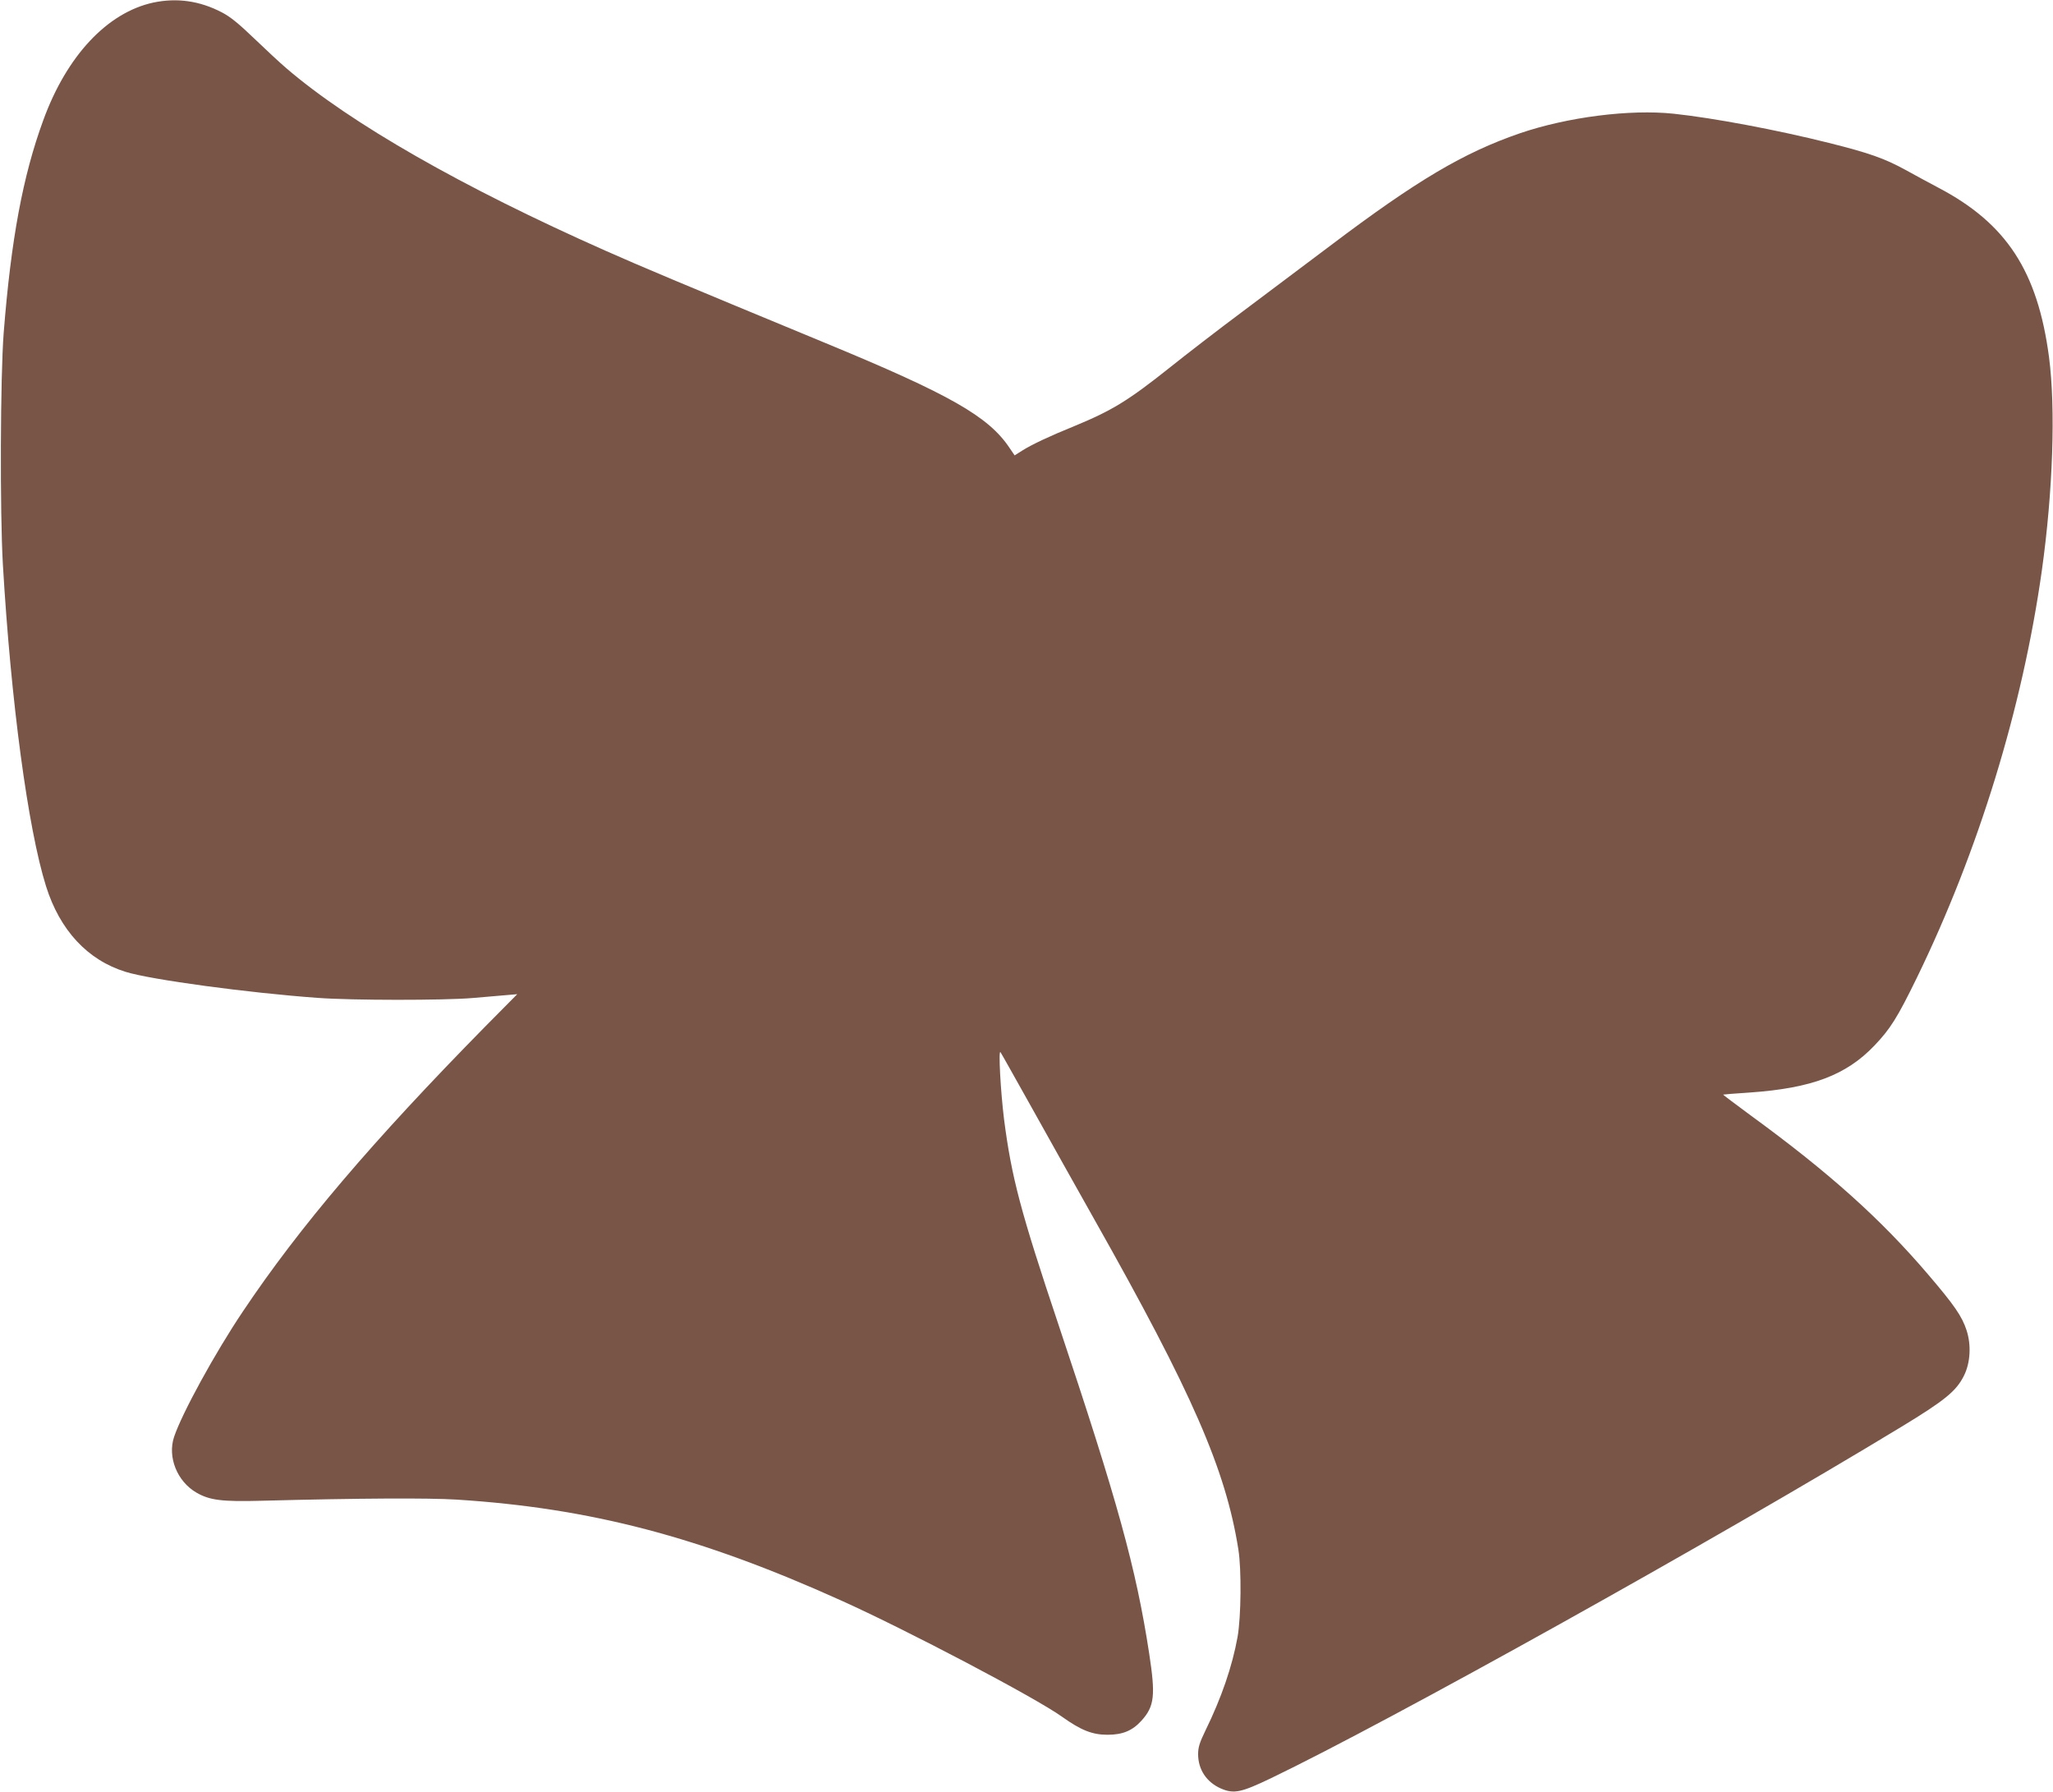 <?xml version="1.0" standalone="no"?>
<!DOCTYPE svg PUBLIC "-//W3C//DTD SVG 20010904//EN"
 "http://www.w3.org/TR/2001/REC-SVG-20010904/DTD/svg10.dtd">
<svg version="1.0" xmlns="http://www.w3.org/2000/svg"
 width="1280pt" height="1117pt" viewBox="0 0 1280 1117"
 preserveAspectRatio="xMidYMid meet">
<g transform="translate(0,1117) scale(0.1,-0.1)"
fill="#795548" stroke="none">
<path d="M956 11154 c-287 -62 -540 -332 -686 -733 -128 -349 -201 -744 -247
-1326 -21 -273 -24 -1116 -5 -1445 50 -853 156 -1645 269 -2005 86 -274 259
-461 497 -534 158 -49 766 -131 1196 -162 215 -16 786 -16 965 -1 77 7 172 15
210 18 l70 6 -201 -203 c-701 -713 -1157 -1248 -1509 -1774 -175 -260 -382
-639 -430 -784 -41 -125 19 -276 139 -346 83 -48 158 -58 411 -51 614 16 1034
18 1213 7 833 -53 1516 -232 2392 -627 412 -185 1218 -609 1382 -727 118 -84
188 -112 283 -112 94 0 155 25 212 88 81 90 88 156 48 418 -82 535 -198 952
-565 2049 -237 707 -293 919 -340 1282 -22 178 -36 441 -22 418 6 -8 95 -168
200 -355 104 -187 278 -497 386 -689 609 -1079 818 -1557 897 -2056 20 -125
17 -420 -5 -545 -33 -183 -100 -379 -201 -585 -36 -74 -45 -104 -45 -146 0
-96 53 -175 142 -214 81 -35 126 -25 310 63 741 356 2768 1485 3928 2189 277
168 348 226 396 324 39 80 45 189 15 281 -29 88 -76 156 -240 348 -296 347
-620 637 -1107 992 -95 70 -172 128 -171 129 1 1 77 7 168 13 384 27 599 108
775 292 100 105 143 173 265 423 384 789 658 1680 779 2536 70 498 87 1015 45
1335 -71 534 -265 832 -690 1055 -55 29 -147 79 -205 111 -130 71 -225 105
-477 168 -323 81 -722 156 -968 182 -274 29 -663 -21 -959 -122 -351 -121
-642 -293 -1181 -700 -148 -111 -394 -296 -546 -410 -153 -114 -355 -270 -450
-346 -266 -212 -365 -272 -602 -370 -153 -62 -263 -114 -322 -151 l-49 -31
-32 47 c-131 196 -372 333 -1149 654 -945 391 -1135 471 -1370 575 -889 394
-1588 793 -1989 1137 -39 33 -129 117 -201 186 -97 93 -148 135 -202 163 -138
72 -280 92 -427 61z"/>
</g>
</svg>
